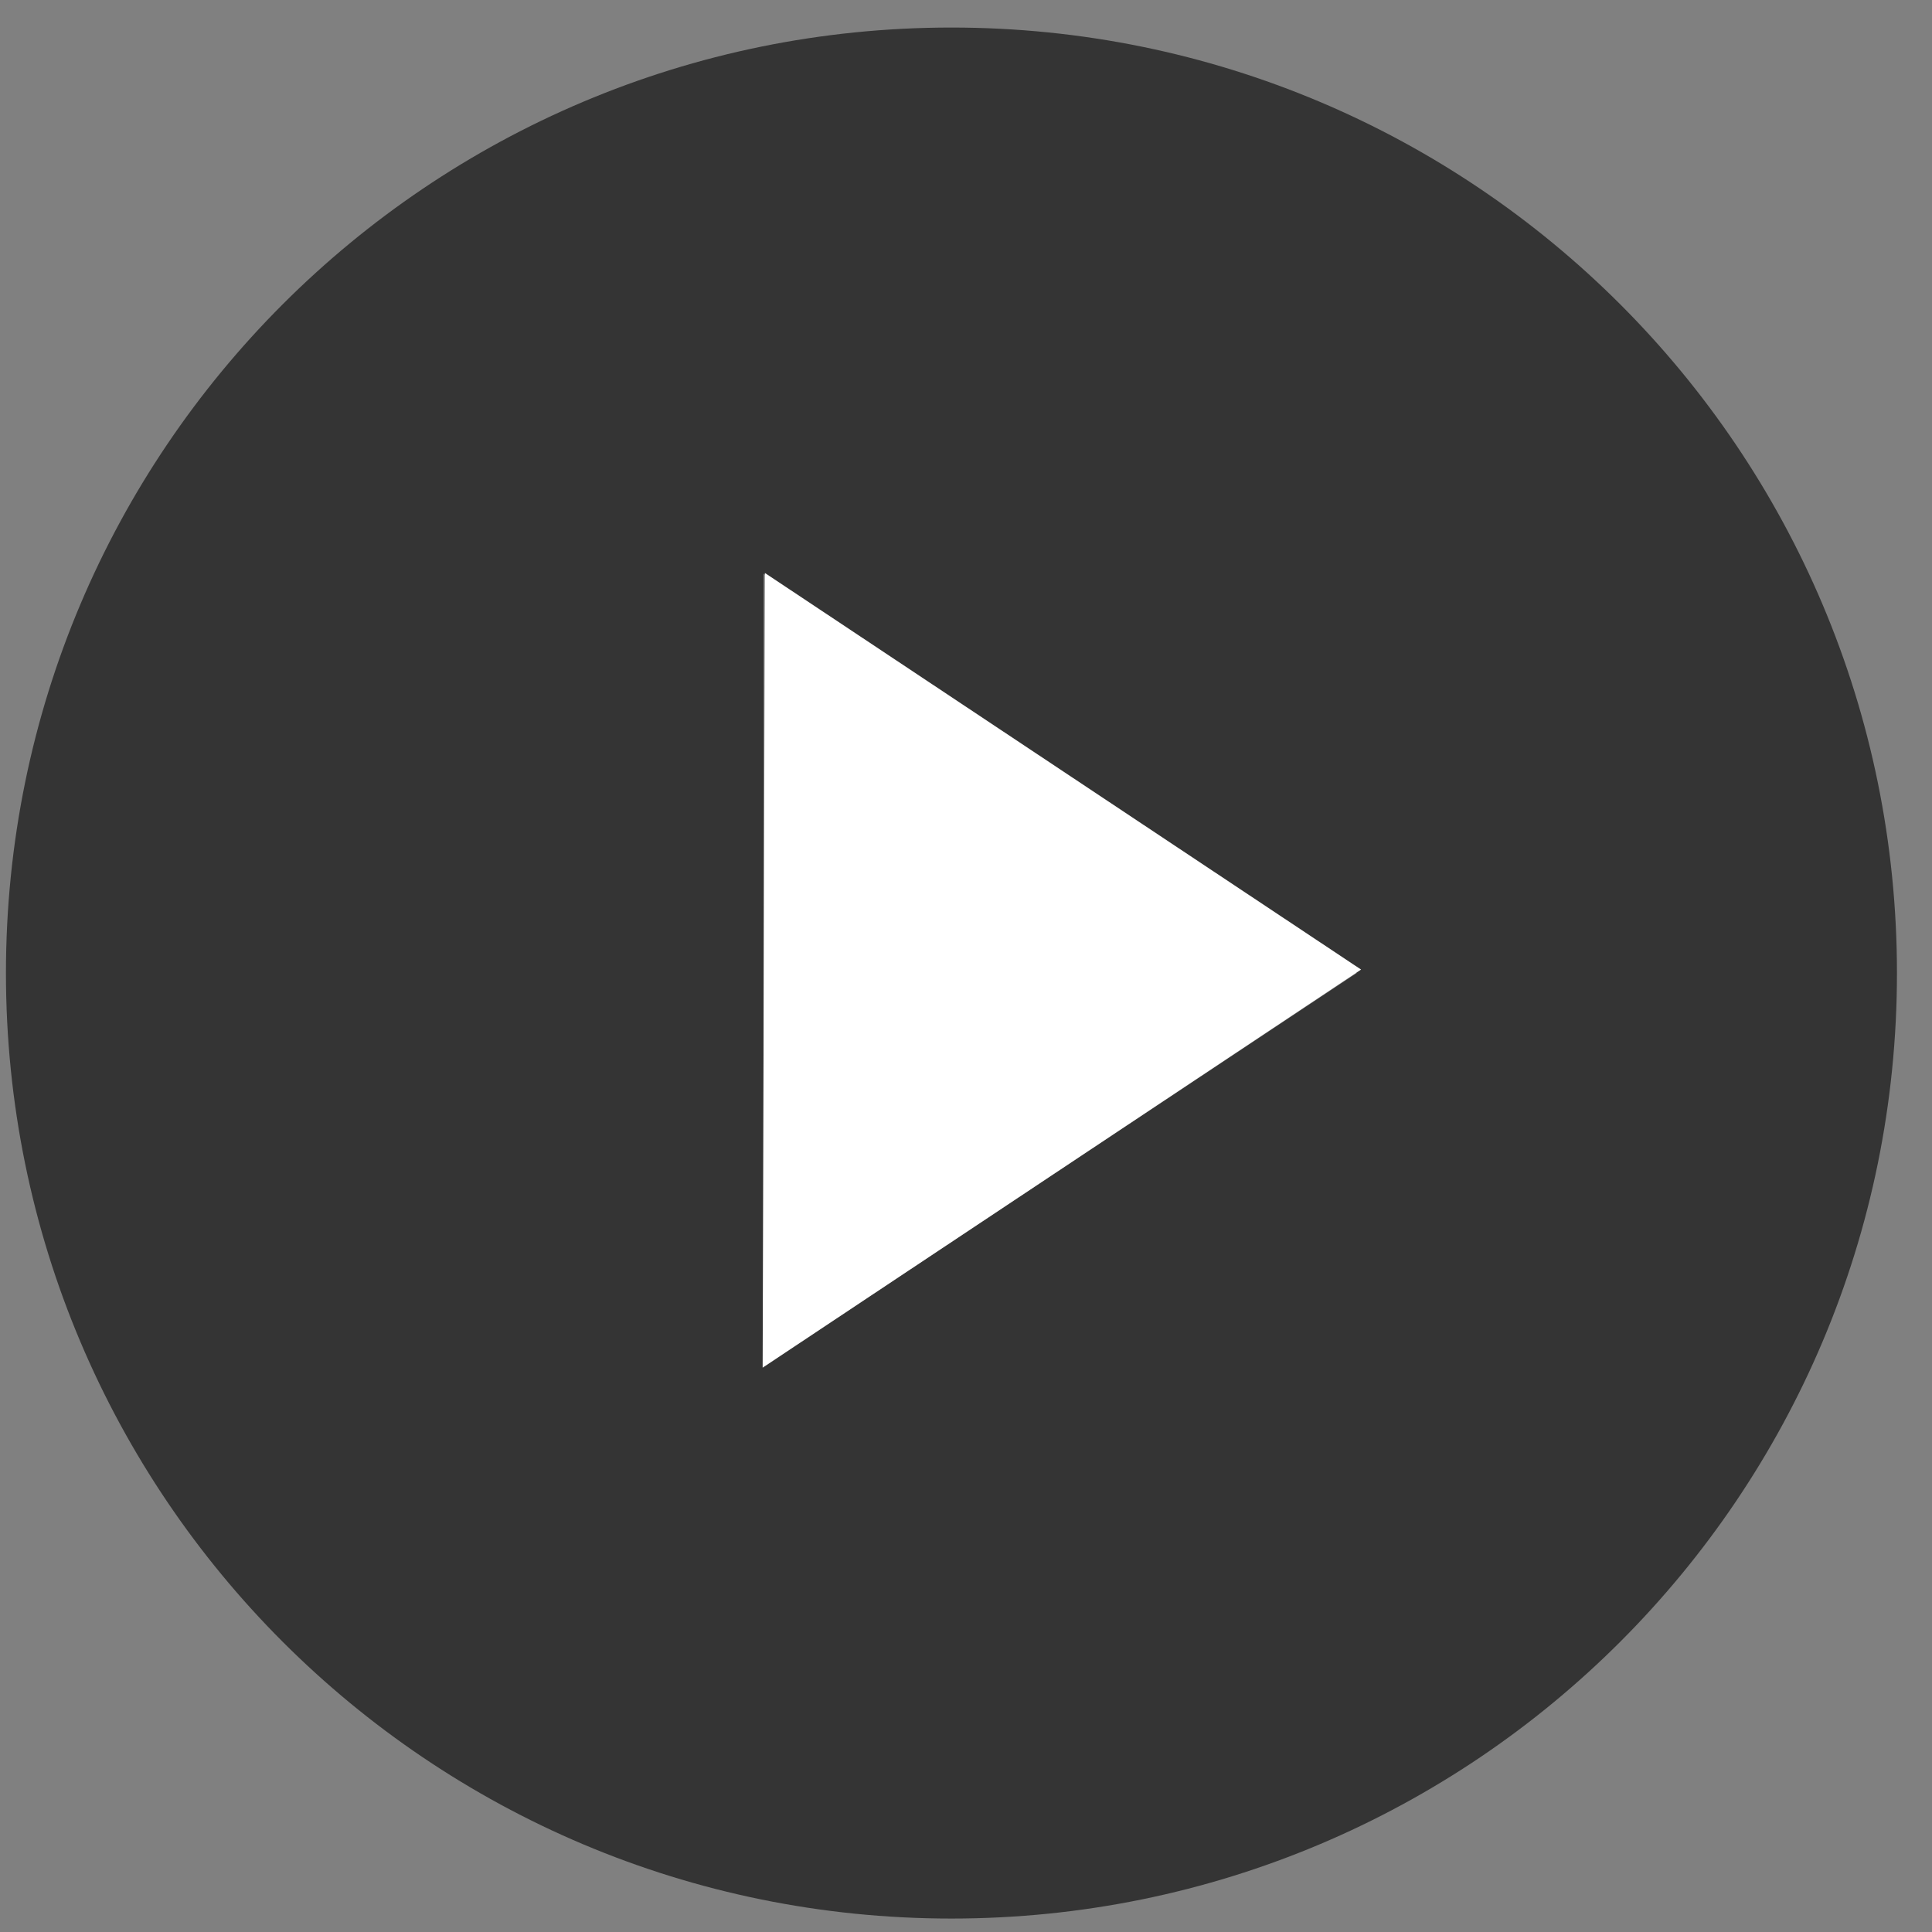 <?xml version="1.0" encoding="UTF-8"?> <svg xmlns="http://www.w3.org/2000/svg" viewBox="0 0 51 51" fill="none"><rect x="0" y="0" width="51" height="51" fill="#808080" stroke="none"/><path d="M25.116 0.727C11.319 0.727 0.157 11.889 0.157 25.686C0.157 39.484 11.319 50.645 25.116 50.645C38.913 50.645 50.075 39.484 50.075 25.686C50.075 11.889 38.913 0.727 25.116 0.727ZM20.155 36.073V15.145L35.813 25.686L20.155 36.073Z" fill="black" fill-opacity="0.59"></path><path d="M35.929 25.594L20.191 15.125L20.132 36.103L35.929 25.594Z" fill="white"></path></svg> 